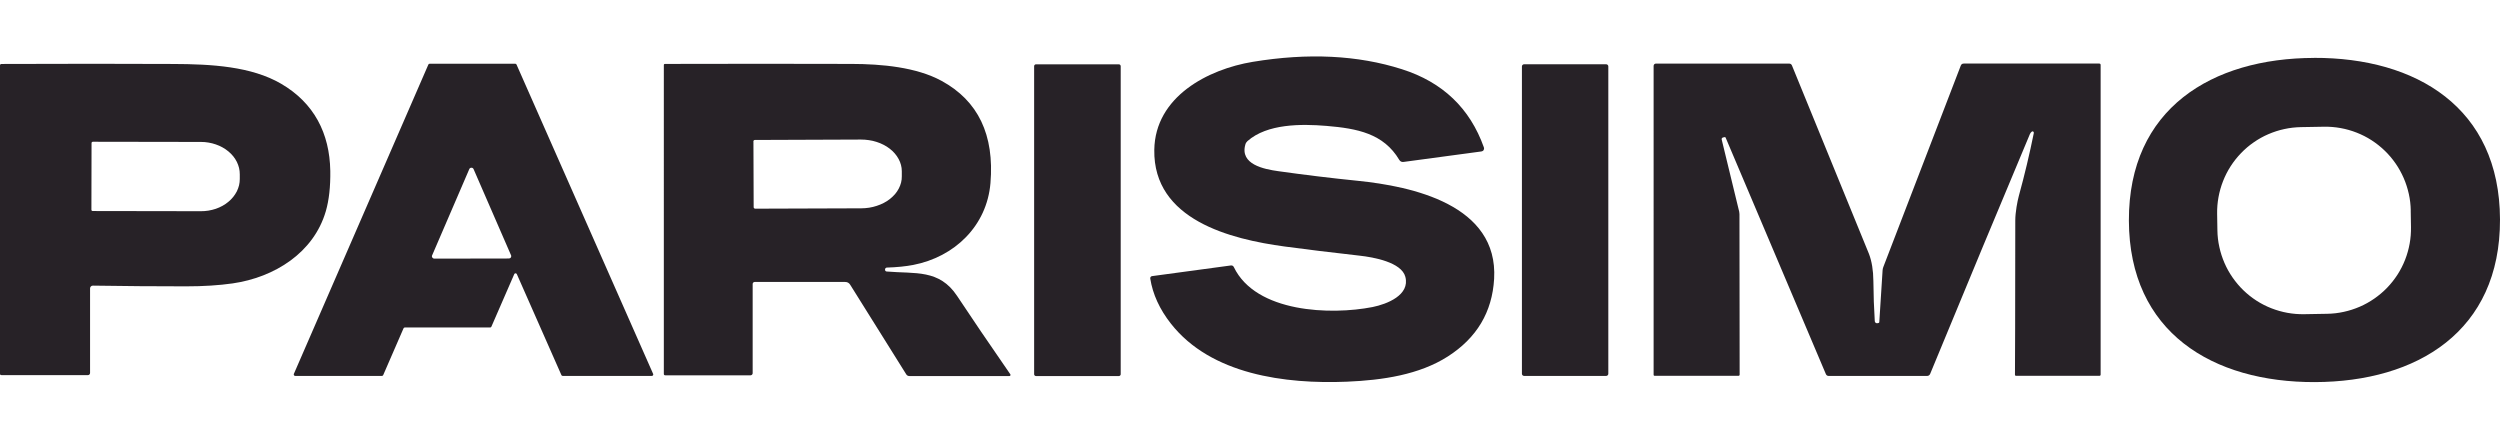 <?xml version="1.0" encoding="UTF-8"?>
<svg xmlns="http://www.w3.org/2000/svg" id="Layer_1" viewBox="0 0 553 97">
  <defs>
    <style>.cls-1{fill:#272227;}.cls-2{isolation:isolate;}</style>
  </defs>
  <g class="cls-2">
    <path class="cls-1" d="M254.44,61.58c-.02-.12,.01-.23,.09-.33s.18-.15,.29-.17l17.44-2.36c.31-.04,.54,.09,.67,.37,4.87,10.1,21.48,10.64,30.67,8.83,3.2-.64,8.34-2.65,7.26-6.7-.85-3.21-7.02-4.33-10.14-4.67-6.53-.74-12.04-1.41-16.54-2.02-11.91-1.61-29.1-5.86-28.85-21.39,.18-11.76,11.86-17.82,21.78-19.46,12.24-2.02,23.24-1.48,32.99,1.63,9.01,2.86,15.06,8.64,18.14,17.31,.07,.2,.05,.39-.06,.57-.11,.18-.27,.28-.48,.31l-17.23,2.32c-.41,.06-.73-.1-.95-.45-3.47-5.84-9.29-6.95-16.1-7.52-5.59-.46-13.11-.5-17.48,3.36-.23,.21-.39,.46-.47,.77-1.26,4.38,4.12,5.45,7.32,5.89,5.83,.82,11.67,1.53,17.51,2.12,12.05,1.22,31.15,5.29,30.2,21.7-.43,7.35-3.84,13.06-10.24,17.16-6.33,4.05-14.44,5.25-22.32,5.58-13.66,.56-30.07-1.57-38.92-12.82-2.51-3.19-4.04-6.53-4.59-10.02Z"></path>
    <path class="cls-1" d="M511.85,12.8c22.58-.07,41.08,10.96,41.15,35.74,.07,24.78-18.36,35.91-40.93,35.98-22.58,.07-41.09-10.95-41.16-35.73-.07-24.77,18.36-35.92,40.94-35.98Zm21.41,33.76c-.02-1.24-.16-2.47-.43-3.67-.27-1.21-.64-2.38-1.14-3.52s-1.09-2.21-1.8-3.23c-.71-1.02-1.5-1.96-2.4-2.82-.89-.86-1.86-1.63-2.9-2.3s-2.14-1.23-3.29-1.68c-1.15-.45-2.33-.79-3.56-1.01-1.22-.22-2.44-.32-3.68-.3l-5.11,.09c-1.23,.03-2.46,.16-3.67,.43-1.21,.26-2.38,.64-3.52,1.13s-2.21,1.09-3.23,1.8c-1.02,.7-1.96,1.5-2.81,2.39-.86,.89-1.63,1.86-2.3,2.9s-1.23,2.14-1.68,3.29-.79,2.34-1.01,3.56c-.22,1.22-.32,2.44-.3,3.68l.06,3.67c.02,1.24,.16,2.46,.43,3.67,.26,1.21,.64,2.38,1.13,3.52,.49,1.13,1.09,2.21,1.8,3.23,.71,1.02,1.5,1.96,2.39,2.82,.89,.86,1.86,1.63,2.9,2.3,1.04,.67,2.14,1.23,3.29,1.68,1.15,.45,2.34,.79,3.56,1.01s2.44,.32,3.68,.3l5.11-.09c1.24-.02,2.46-.16,3.67-.43,1.21-.26,2.38-.64,3.52-1.13,1.13-.49,2.21-1.09,3.23-1.8,1.02-.71,1.96-1.5,2.82-2.39,.86-.89,1.63-1.86,2.3-2.9,.67-1.04,1.23-2.14,1.68-3.28,.45-1.15,.79-2.34,1.01-3.56,.22-1.22,.32-2.45,.3-3.68l-.06-3.67Z"></path>
    <path class="cls-1" d="M449.87,29.39c.02-.12-.02-.22-.12-.29-.11-.07-.21-.06-.31,.01-.19,.14-.33,.33-.43,.56-6.56,15.62-13.91,33.28-22.05,53.01-.13,.32-.38,.48-.72,.48h-21.71c-.31,0-.53-.14-.65-.42l-22.15-52.25c-.05-.14-.15-.19-.3-.15l-.31,.07c-.1,.03-.18,.09-.24,.18-.05,.09-.07,.18-.04,.28l3.87,15.95c.04,.18,.06,.35,.06,.53l.04,35.5c0,.19-.1,.28-.28,.28h-18.51c-.16,0-.24-.09-.24-.25V14.58c0-.14,.05-.26,.14-.36,.1-.1,.22-.15,.36-.15h29.49c.29,0,.49,.14,.61,.41,11.22,27.41,16.89,41.31,17.04,41.69,.62,1.63,.95,3.62,.97,5.98,.03,3.11,.13,6.08,.31,8.89,.01,.15,.08,.28,.2,.37,.13,.09,.26,.12,.41,.08l.23-.05c.11-.03,.16-.1,.16-.2l.73-11.47c.02-.24,.07-.48,.16-.71l17.13-44.54c.12-.31,.34-.46,.67-.46h29.95c.22,0,.32,.11,.32,.32V82.85c0,.19-.1,.28-.28,.28h-18.42c-.16,0-.25-.09-.25-.25,.03-2.26,.05-13.62,.07-34.08,0-1.87,.47-4.29,.79-5.48,1.27-4.62,2.38-9.28,3.32-13.94Z"></path>
    <path class="cls-1" d="M.31,82.97c-.21,0-.31-.1-.31-.3V14.49c0-.22,.11-.33,.33-.34,14.32-.05,26.96-.06,37.92,0,8.59,.03,17.31,.53,23.91,4.36,7.31,4.25,10.76,10.98,10.9,19.29,.05,3.49-.28,6.46-.99,8.92-2.67,9.17-11.33,14.63-20.62,15.97-3.03,.43-6.46,.65-10.3,.65-6.77,0-13.64-.05-20.61-.16-.17,0-.32,.06-.44,.18-.12,.12-.18,.27-.18,.44v18.7c0,.13-.05,.24-.14,.34s-.21,.14-.35,.14H.31ZM20.25,31.67l-.03,14.69c0,.22,.11,.32,.32,.32l23.89,.04c.56,0,1.13-.04,1.68-.13s1.09-.23,1.62-.4c.52-.18,1.02-.4,1.49-.66,.47-.26,.9-.55,1.3-.89,.4-.33,.76-.69,1.07-1.08,.31-.39,.58-.8,.8-1.23,.21-.44,.38-.88,.49-1.34,.11-.46,.16-.92,.16-1.39v-1.06c0-.47-.05-.93-.16-1.39-.11-.46-.28-.9-.49-1.34-.22-.43-.48-.85-.79-1.23s-.67-.75-1.07-1.08c-.4-.33-.83-.63-1.3-.89-.47-.26-.97-.48-1.49-.66-.52-.18-1.06-.32-1.61-.41-.55-.1-1.11-.14-1.67-.14l-23.89-.04c-.21,0-.32,.11-.32,.32Z"></path>
    <path class="cls-1" d="M95.04,14.1h18.93c.14,0,.23,.06,.29,.19l30.22,68.43c.04,.1,.03,.2-.03,.29s-.14,.14-.26,.14h-19.72c-.14,0-.23-.06-.29-.19l-9.85-22.31c-.06-.13-.15-.2-.29-.2s-.23,.06-.29,.2l-5.05,11.6c-.05,.13-.15,.19-.29,.19h-18.86c-.14,0-.23,.06-.29,.19l-4.49,10.33c-.05,.13-.15,.19-.29,.19h-19.19c-.11,0-.2-.05-.26-.14-.06-.09-.07-.19-.03-.3L94.75,14.29c.05-.13,.15-.19,.29-.19Zm.54,42.37c-.03,.09-.05,.16-.04,.26,0,.09,.04,.17,.09,.24,.05,.07,.11,.13,.19,.18,.08,.04,.16,.06,.25,.06l16.5-.03c.09,0,.17-.02,.24-.06,.08-.04,.14-.1,.19-.17,.05-.07,.07-.15,.08-.24,.01-.09,0-.17-.04-.25l-8.28-19.04c-.09-.21-.25-.32-.48-.32s-.39,.11-.48,.32l-8.22,19.08Z"></path>
    <path class="cls-1" d="M223.3,83.18h-22.15c-.3,0-.53-.13-.69-.38l-12.4-19.82c-.25-.4-.62-.61-1.1-.61h-20.02c-.13,0-.23,.05-.32,.13-.09,.09-.13,.2-.13,.32v19.73c0,.13-.05,.24-.14,.33-.1,.09-.21,.14-.33,.14h-18.85c-.22,0-.33-.11-.33-.33V14.4c0-.17,.09-.26,.26-.26,14.93-.04,28.7-.04,41.3,0,6.62,.02,14.28,.7,19.88,3.75,8.1,4.42,11.7,11.95,10.81,22.61-.79,9.48-7.95,16.35-17.11,18.11-1.63,.31-3.56,.51-5.81,.58-.12,0-.21,.05-.29,.14-.08,.09-.12,.19-.11,.31v.02c.01,.25,.14,.38,.38,.4,6.31,.54,11.62-.55,15.57,5.42,3.07,4.64,6.99,10.41,11.76,17.31,.06,.08,.06,.16,.02,.26-.05,.09-.12,.13-.22,.13Zm-56.64-51.89l.05,14.53c0,.1,.03,.18,.1,.24s.15,.1,.24,.1l23.47-.08c.59,0,1.17-.05,1.75-.14s1.14-.23,1.68-.41c.55-.18,1.06-.39,1.56-.65,.49-.26,.94-.55,1.36-.88,.41-.33,.79-.69,1.12-1.07,.32-.38,.6-.79,.82-1.22,.23-.43,.39-.87,.51-1.32,.11-.45,.17-.91,.16-1.37v-1.16c0-.46-.06-.92-.18-1.37s-.29-.89-.52-1.31c-.23-.43-.51-.83-.84-1.22s-.7-.73-1.12-1.06-.88-.62-1.37-.87c-.49-.26-1.02-.47-1.56-.64-.55-.18-1.11-.31-1.69-.39-.58-.09-1.17-.13-1.76-.13l-23.46,.09c-.1,0-.18,.03-.24,.1s-.1,.15-.1,.24Z"></path>
    <path class="cls-1" d="M229.15,14.23h18.35c.11,0,.2,.04,.28,.12,.07,.07,.12,.17,.12,.28V82.78c0,.11-.04,.2-.12,.28-.08,.08-.17,.12-.28,.12h-18.35c-.11,0-.21-.04-.28-.12-.08-.08-.12-.17-.12-.28V14.63c0-.11,.04-.21,.12-.28,.07-.08,.17-.12,.28-.12Z"></path>
    <path class="cls-1" d="M337.12,14.22h18.17c.13,0,.24,.04,.33,.14,.09,.09,.14,.2,.14,.33V82.68c0,.13-.05,.24-.14,.33-.09,.09-.2,.14-.33,.14h-18.17c-.13,0-.24-.05-.33-.14-.1-.1-.14-.2-.14-.33V14.69c0-.13,.04-.24,.14-.33,.09-.1,.2-.14,.33-.14Z"></path>
  </g>
</svg>
